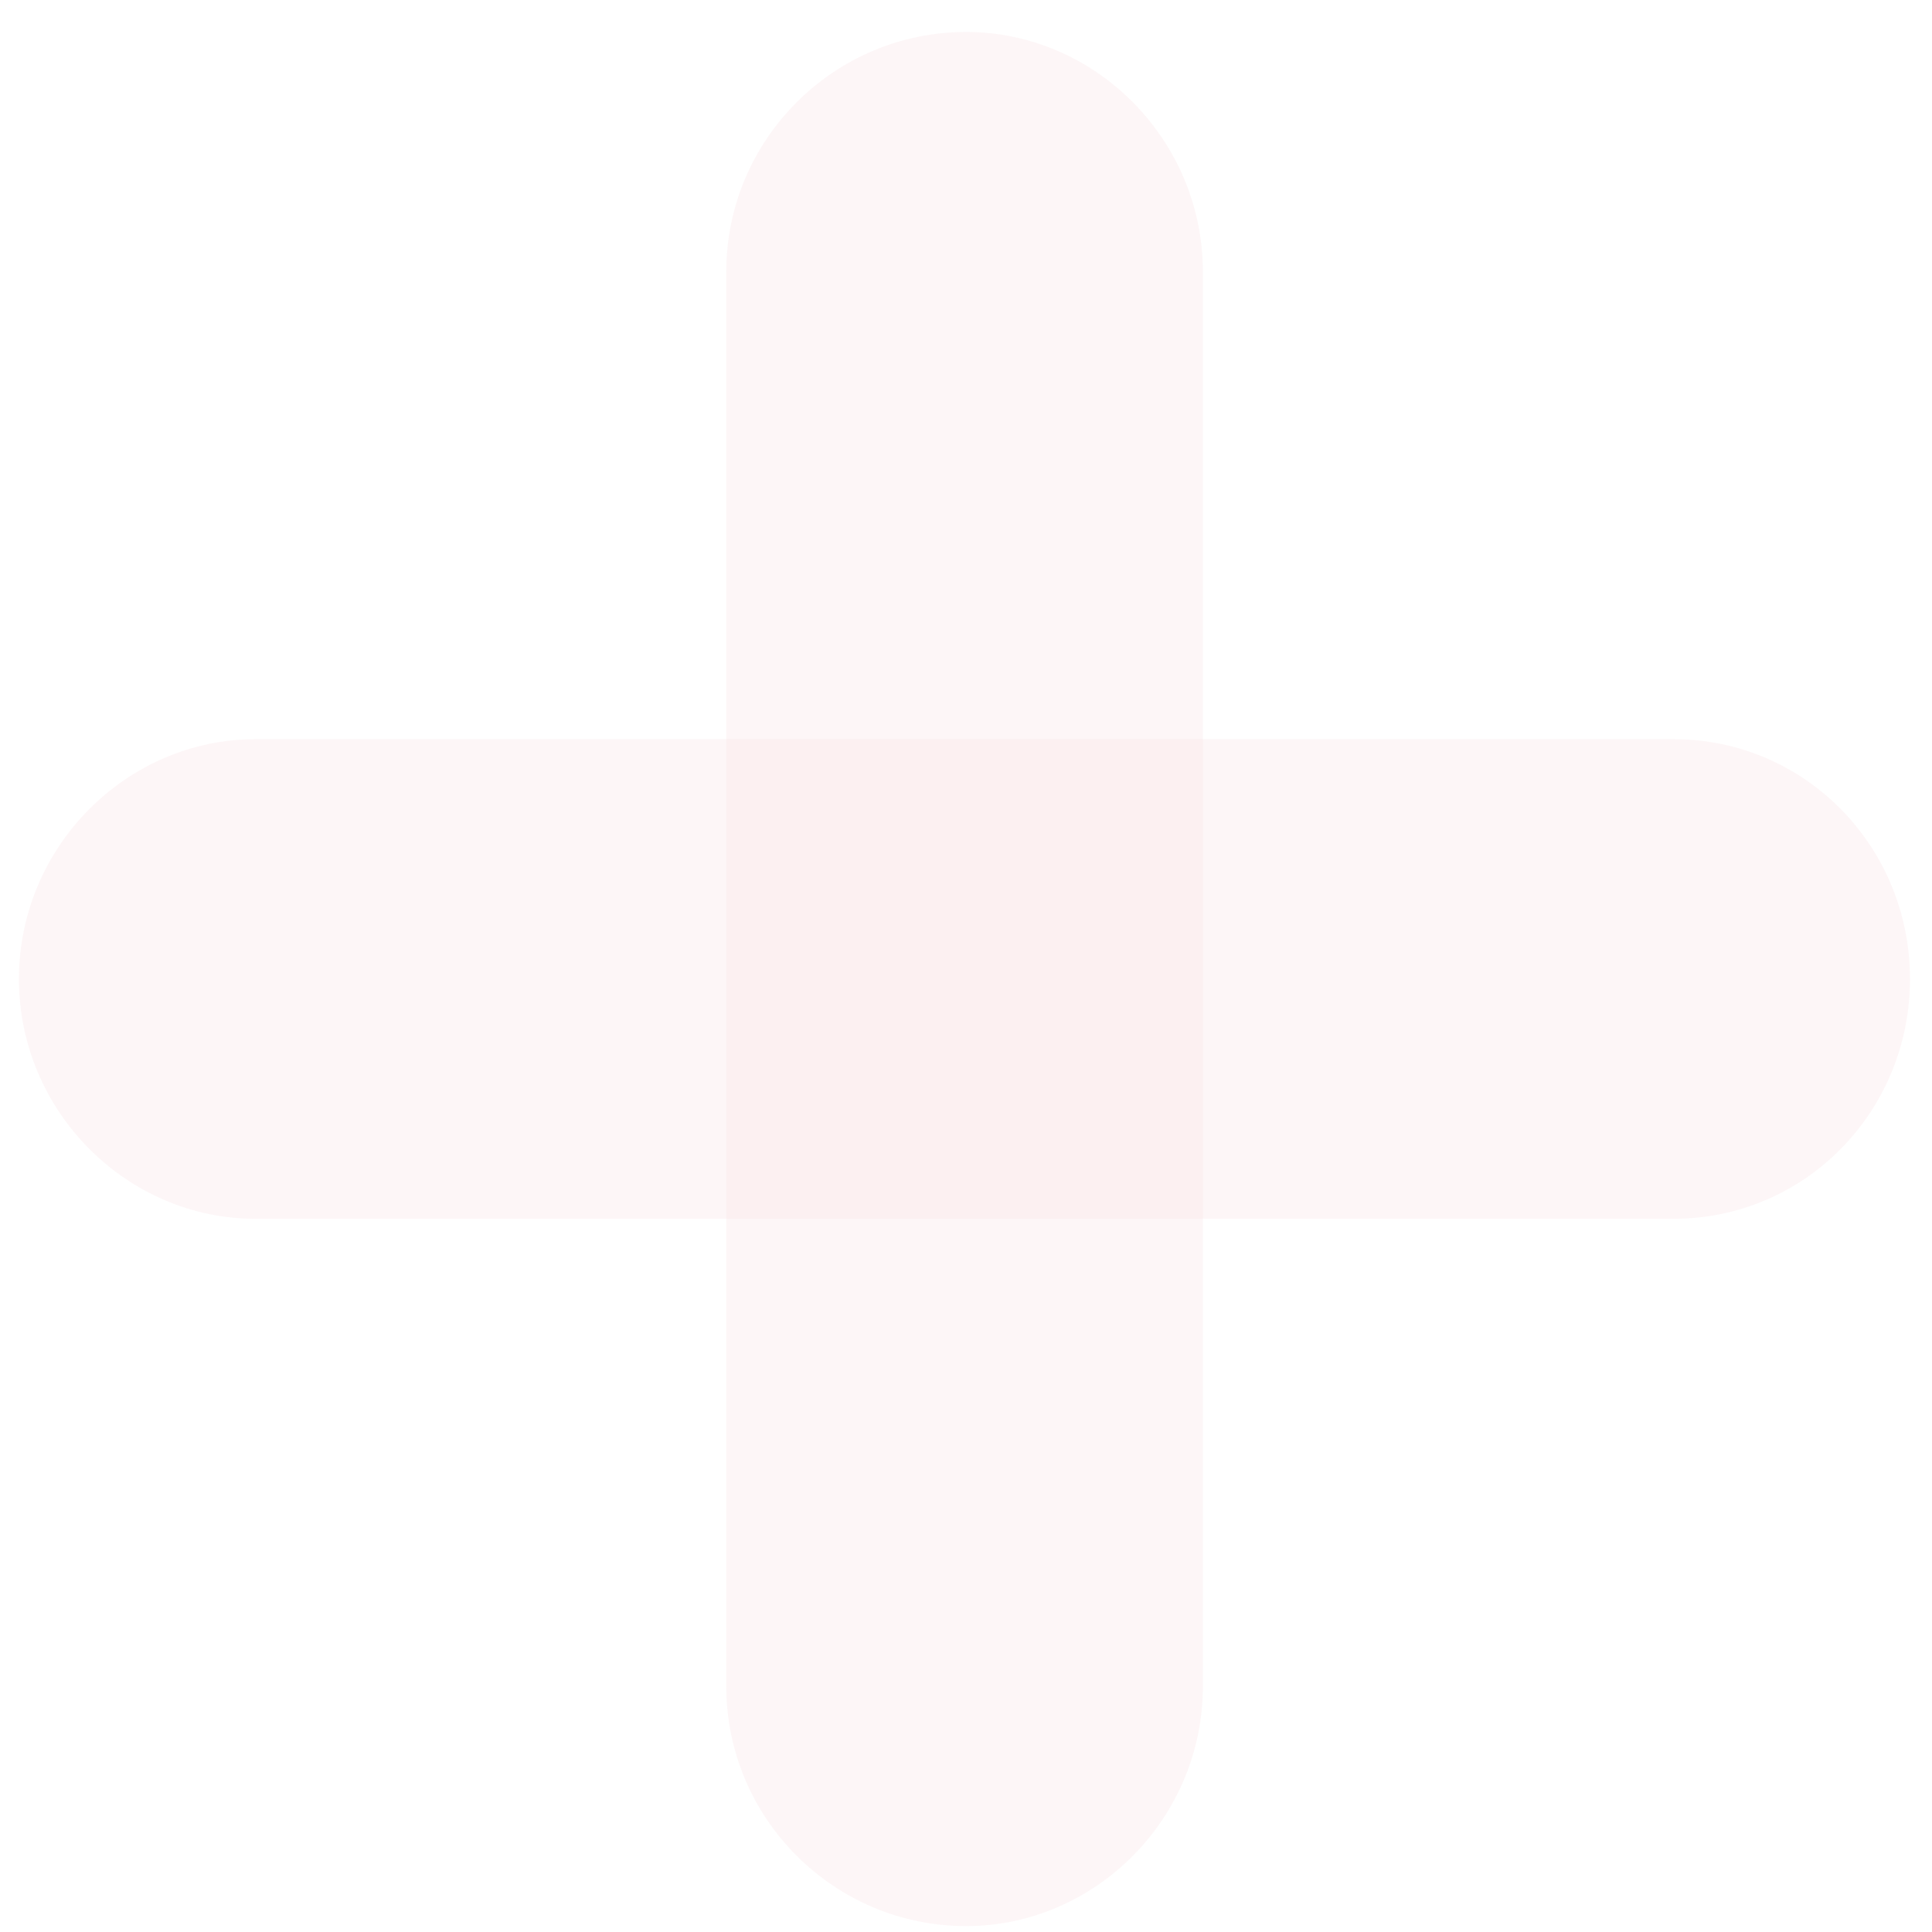 <svg xmlns="http://www.w3.org/2000/svg" width="51" height="51" viewBox="0 0 51 51" fill="none"><path d="M25.503 50.844C22.013 50.844 19.172 48.003 19.172 44.513V7.175C19.172 3.685 22.013 0.844 25.503 0.844C28.912 0.844 31.753 3.685 31.753 7.175V44.513C31.753 48.003 28.912 50.844 25.503 50.844Z" fill="#F7E0E4" fill-opacity="0.3"></path><path d="M0.5 25.843C0.5 22.353 3.341 19.512 6.75 19.512H44.169C47.659 19.512 50.419 22.353 50.419 25.843C50.419 29.333 47.659 32.174 44.169 32.174H6.75C3.341 32.174 0.5 29.333 0.5 25.843Z" fill="#F7E0E4" fill-opacity="0.3"></path></svg>